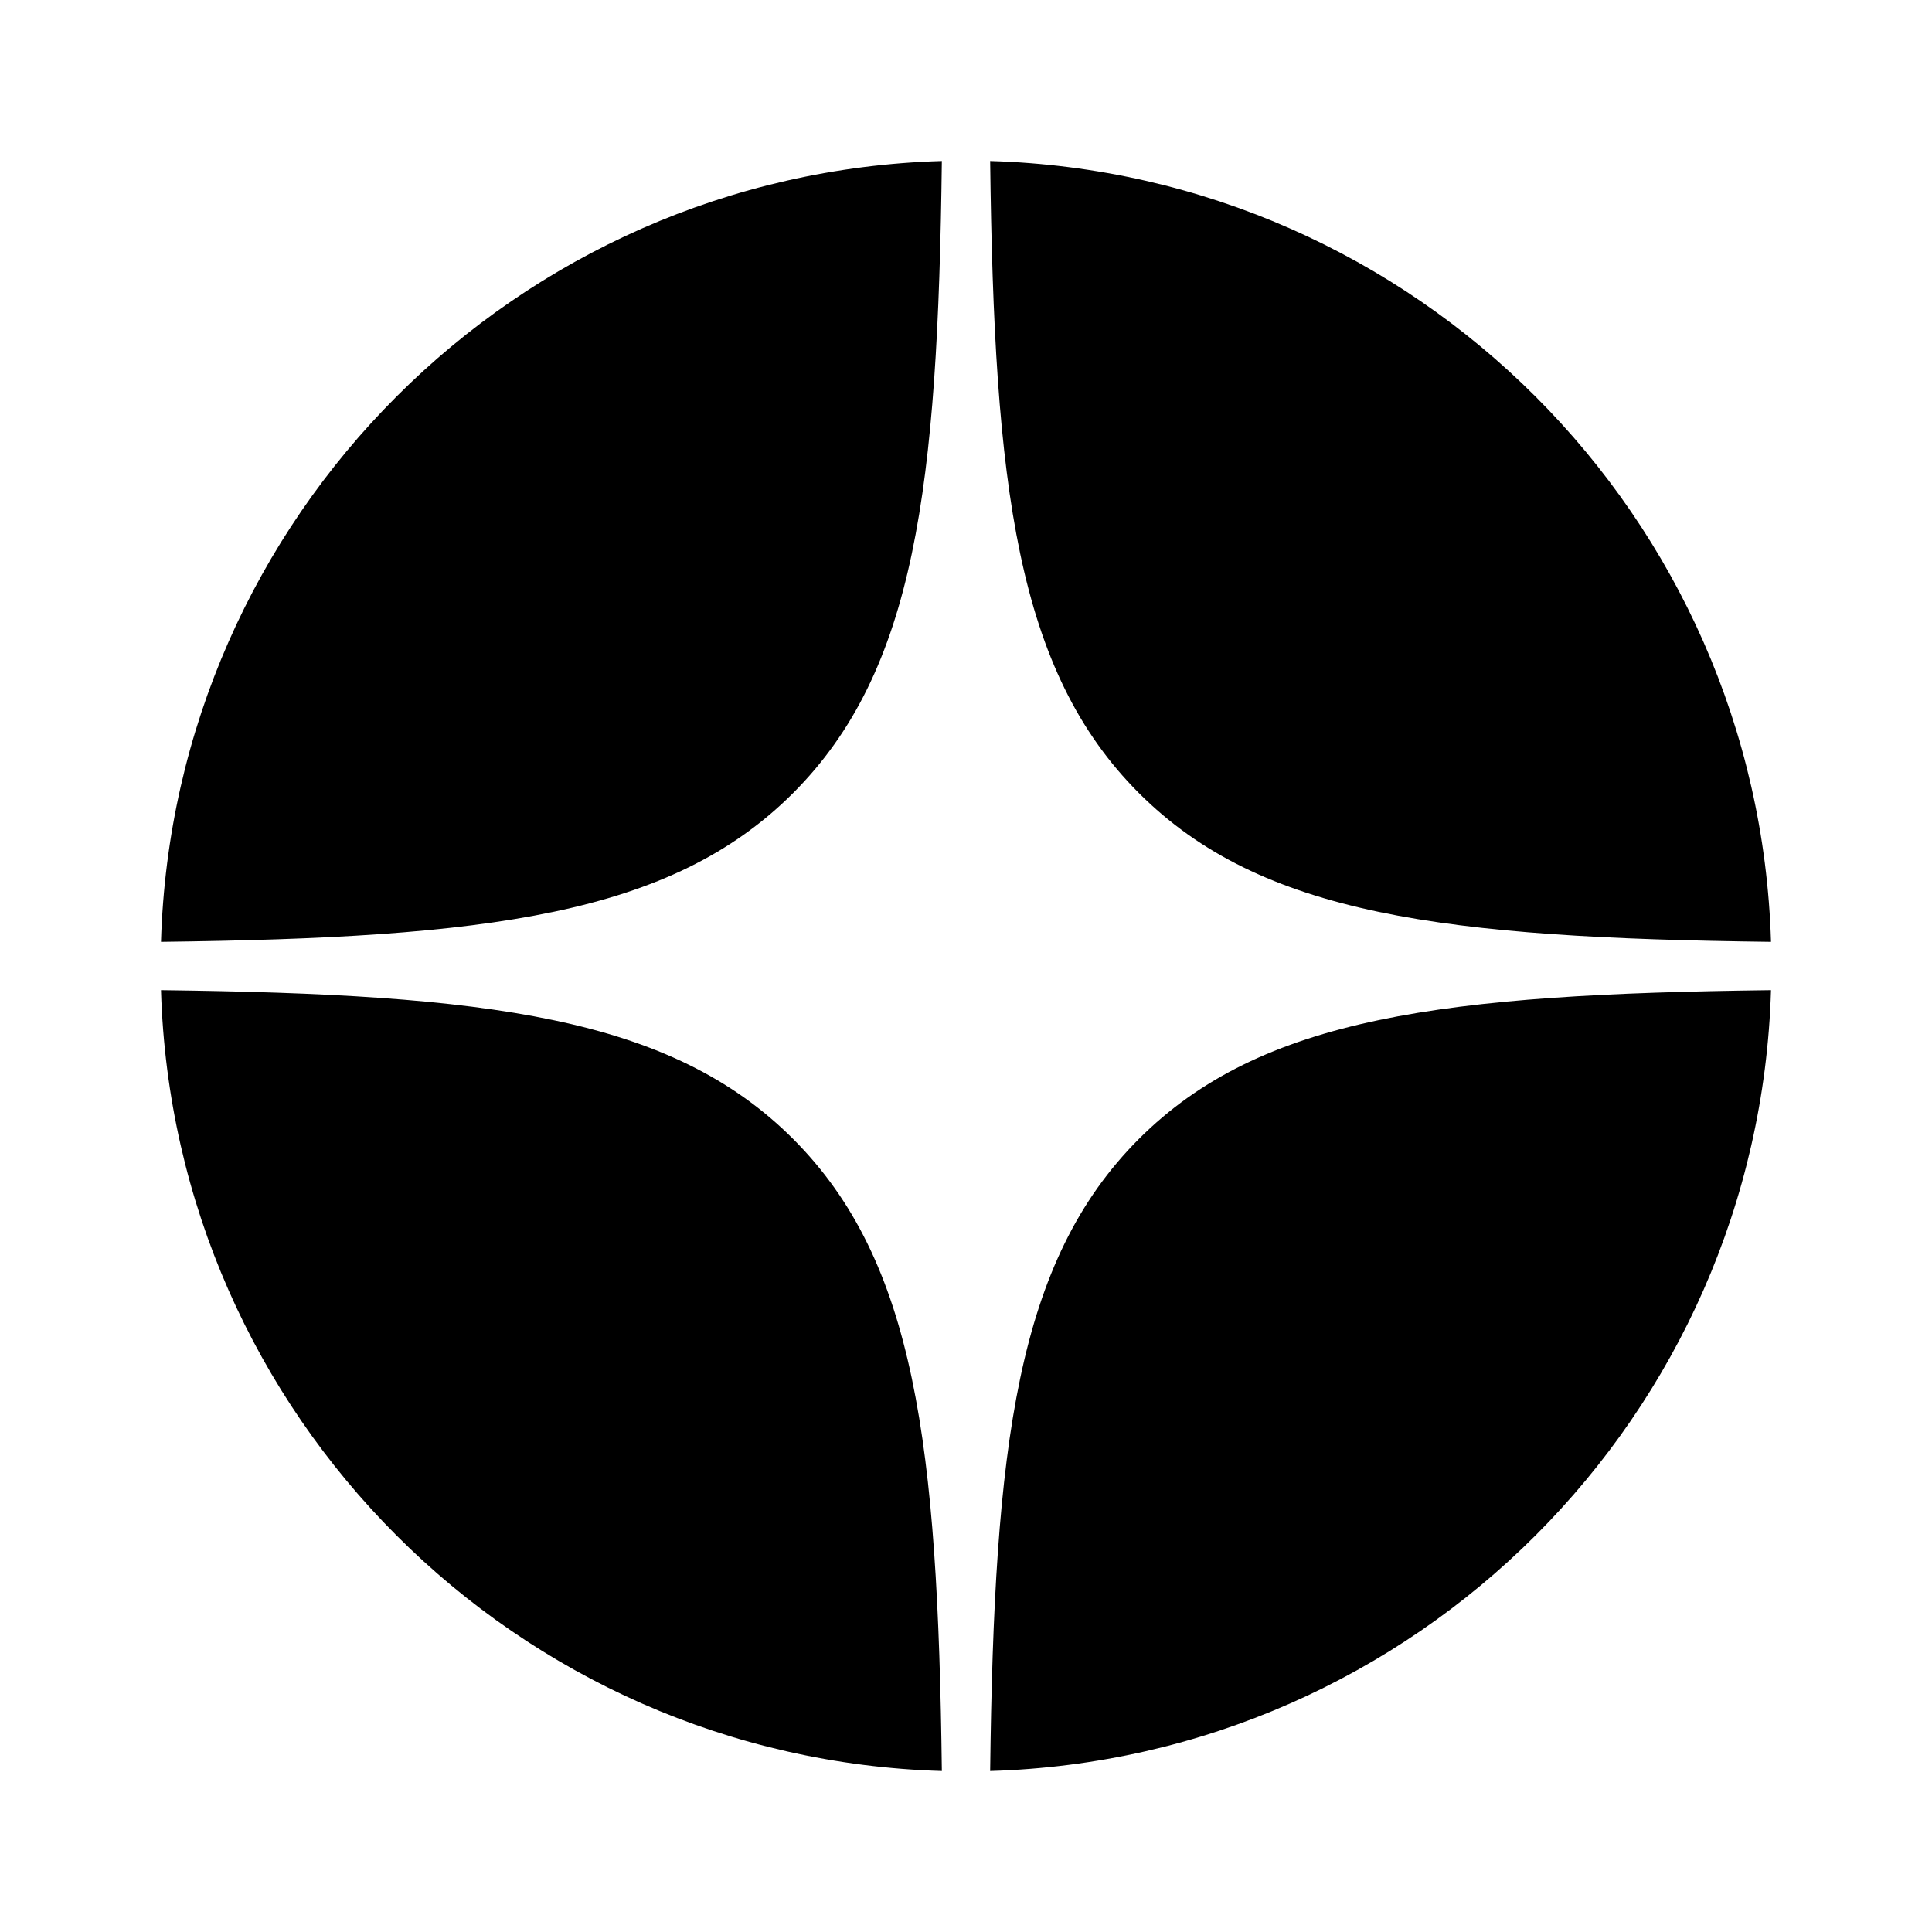 <svg width="24" height="24" viewBox="0 0 24 24" fill="none" xmlns="http://www.w3.org/2000/svg">
<path d="M2 11.7C6.053 11.65 8.331 11.372 9.852 9.852C11.372 8.331 11.65 6.053 11.7 2C6.413 2.156 2.156 6.413 2 11.7Z" fill="currentColor"/>
<path d="M12.3 2C12.35 6.053 12.628 8.331 14.148 9.852C15.669 11.372 17.947 11.65 22 11.7C21.844 6.413 17.587 2.156 12.3 2Z" fill="currentColor"/>
<path d="M22 12.3C17.947 12.35 15.669 12.628 14.148 14.148C12.628 15.669 12.35 17.947 12.3 22C17.587 21.844 21.844 17.587 22 12.3Z" fill="currentColor"/>
<path d="M11.7 22C11.65 17.947 11.372 15.669 9.852 14.148C8.331 12.628 6.053 12.35 2 12.3C2.156 17.587 6.413 21.844 11.7 22Z" fill="currentColor"/>
</svg>
